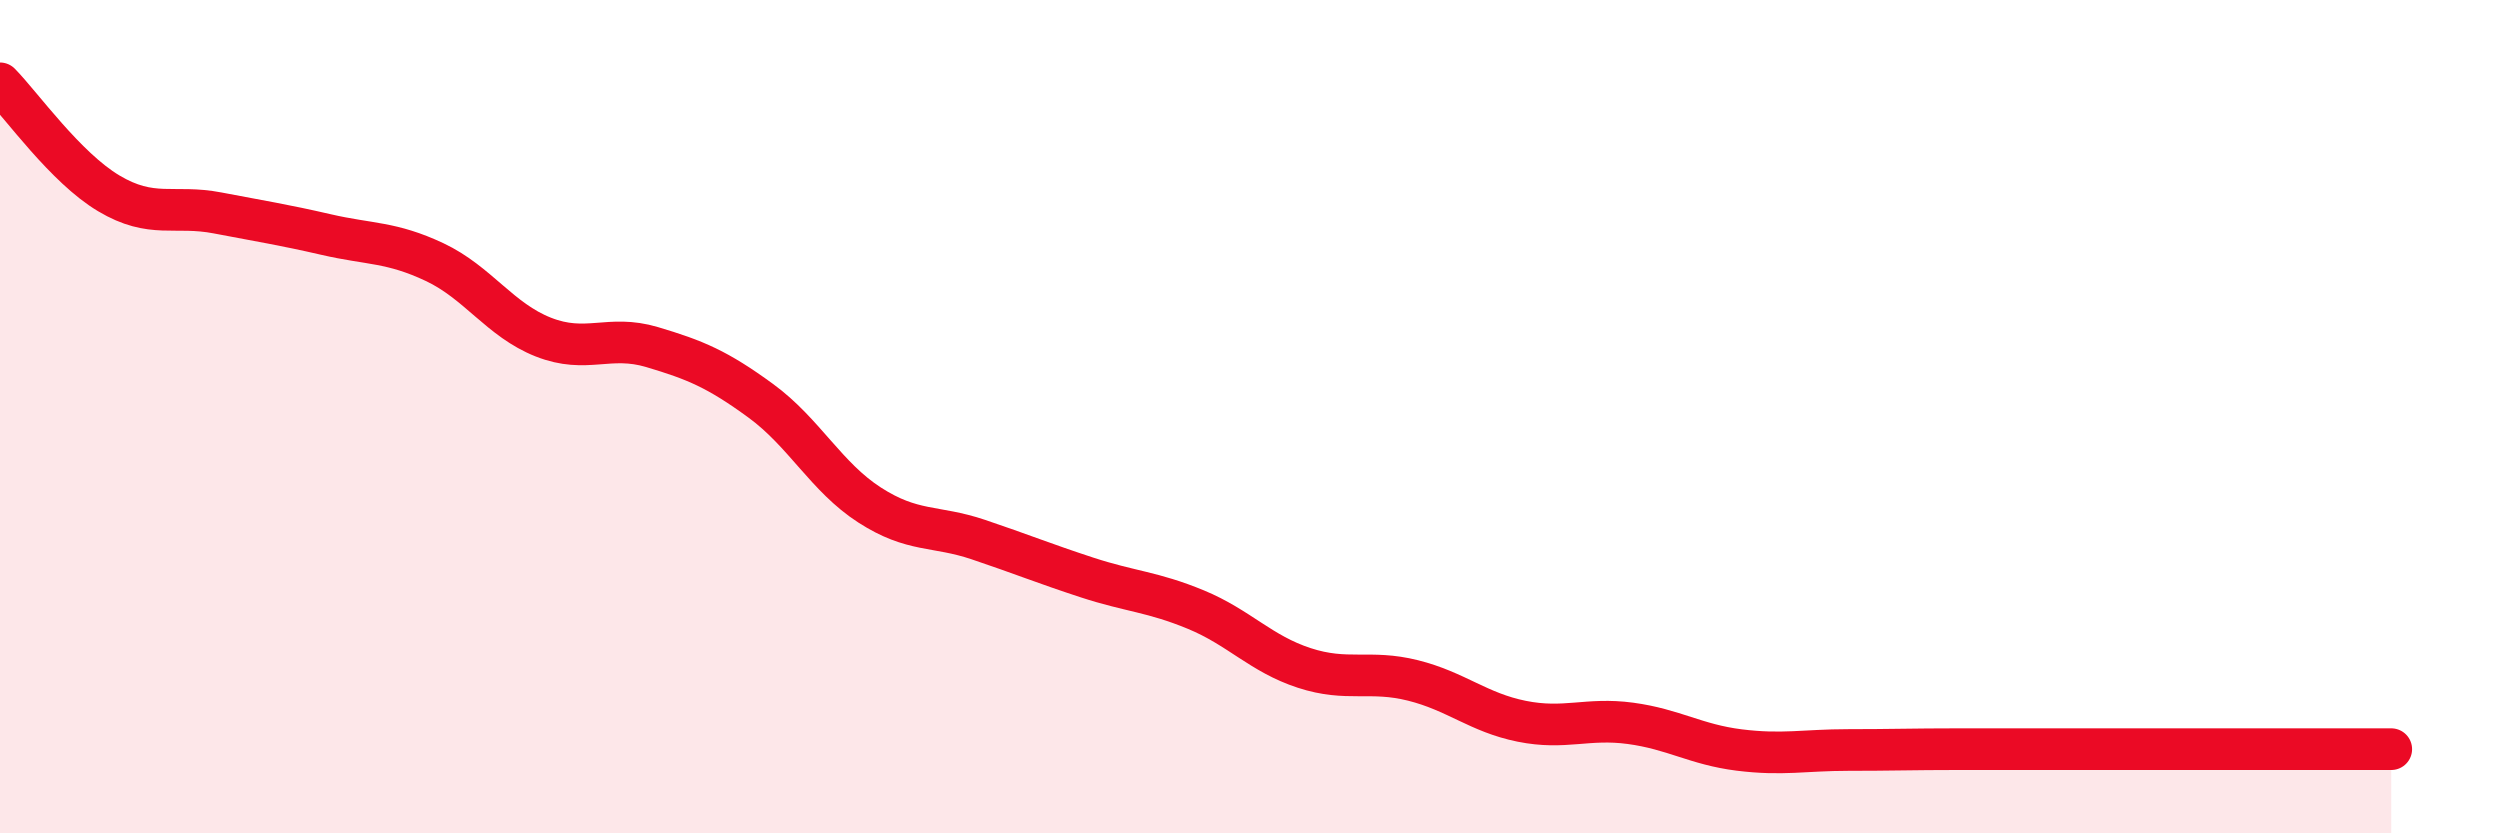 
    <svg width="60" height="20" viewBox="0 0 60 20" xmlns="http://www.w3.org/2000/svg">
      <path
        d="M 0,2 C 0.52,2.53 1.57,4.02 2.61,4.64 C 3.65,5.26 4.18,4.91 5.22,5.11 C 6.26,5.31 6.79,5.39 7.83,5.63 C 8.87,5.87 9.39,5.8 10.43,6.29 C 11.47,6.78 12,7.68 13.04,8.09 C 14.08,8.5 14.61,8.02 15.65,8.33 C 16.69,8.64 17.22,8.86 18.26,9.62 C 19.3,10.38 19.83,11.45 20.87,12.12 C 21.91,12.79 22.44,12.6 23.48,12.95 C 24.52,13.3 25.05,13.52 26.09,13.86 C 27.13,14.2 27.66,14.2 28.7,14.63 C 29.74,15.06 30.26,15.69 31.3,16.03 C 32.34,16.37 32.87,16.07 33.91,16.33 C 34.95,16.59 35.48,17.1 36.52,17.31 C 37.56,17.52 38.09,17.22 39.13,17.36 C 40.17,17.5 40.7,17.87 41.74,18 C 42.78,18.13 43.31,18 44.35,18 C 45.39,18 45.92,17.98 46.96,17.98 C 48,17.98 48.53,17.98 49.57,17.98 C 50.61,17.98 51.13,17.98 52.17,17.98 C 53.21,17.98 53.74,17.98 54.78,17.98 C 55.82,17.98 56.87,17.98 57.39,17.98L57.39 20L0 20Z"
        fill="#EB0A25"
        opacity="0.1"
        stroke-linecap="round"
        stroke-linejoin="round"
      />
      <path
        d="M 0,2 C 0.52,2.53 1.57,4.02 2.61,4.64 C 3.65,5.26 4.18,4.91 5.22,5.11 C 6.26,5.31 6.79,5.39 7.83,5.63 C 8.87,5.87 9.39,5.8 10.43,6.29 C 11.47,6.78 12,7.68 13.04,8.09 C 14.08,8.5 14.61,8.02 15.65,8.33 C 16.69,8.64 17.22,8.86 18.26,9.62 C 19.3,10.38 19.83,11.45 20.87,12.12 C 21.91,12.79 22.44,12.6 23.48,12.95 C 24.52,13.3 25.05,13.52 26.09,13.86 C 27.13,14.2 27.66,14.2 28.7,14.63 C 29.74,15.06 30.26,15.69 31.3,16.03 C 32.34,16.37 32.87,16.07 33.91,16.33 C 34.95,16.59 35.48,17.1 36.52,17.31 C 37.56,17.52 38.09,17.22 39.13,17.36 C 40.17,17.5 40.7,17.87 41.74,18 C 42.78,18.13 43.31,18 44.35,18 C 45.39,18 45.92,17.98 46.96,17.98 C 48,17.98 48.53,17.98 49.57,17.98 C 50.61,17.98 51.13,17.98 52.17,17.98 C 53.21,17.98 53.74,17.98 54.78,17.98 C 55.82,17.98 56.87,17.98 57.39,17.98"
        stroke="#EB0A25"
        stroke-width="1"
        fill="none"
        stroke-linecap="round"
        stroke-linejoin="round"
      />
    </svg>
  
